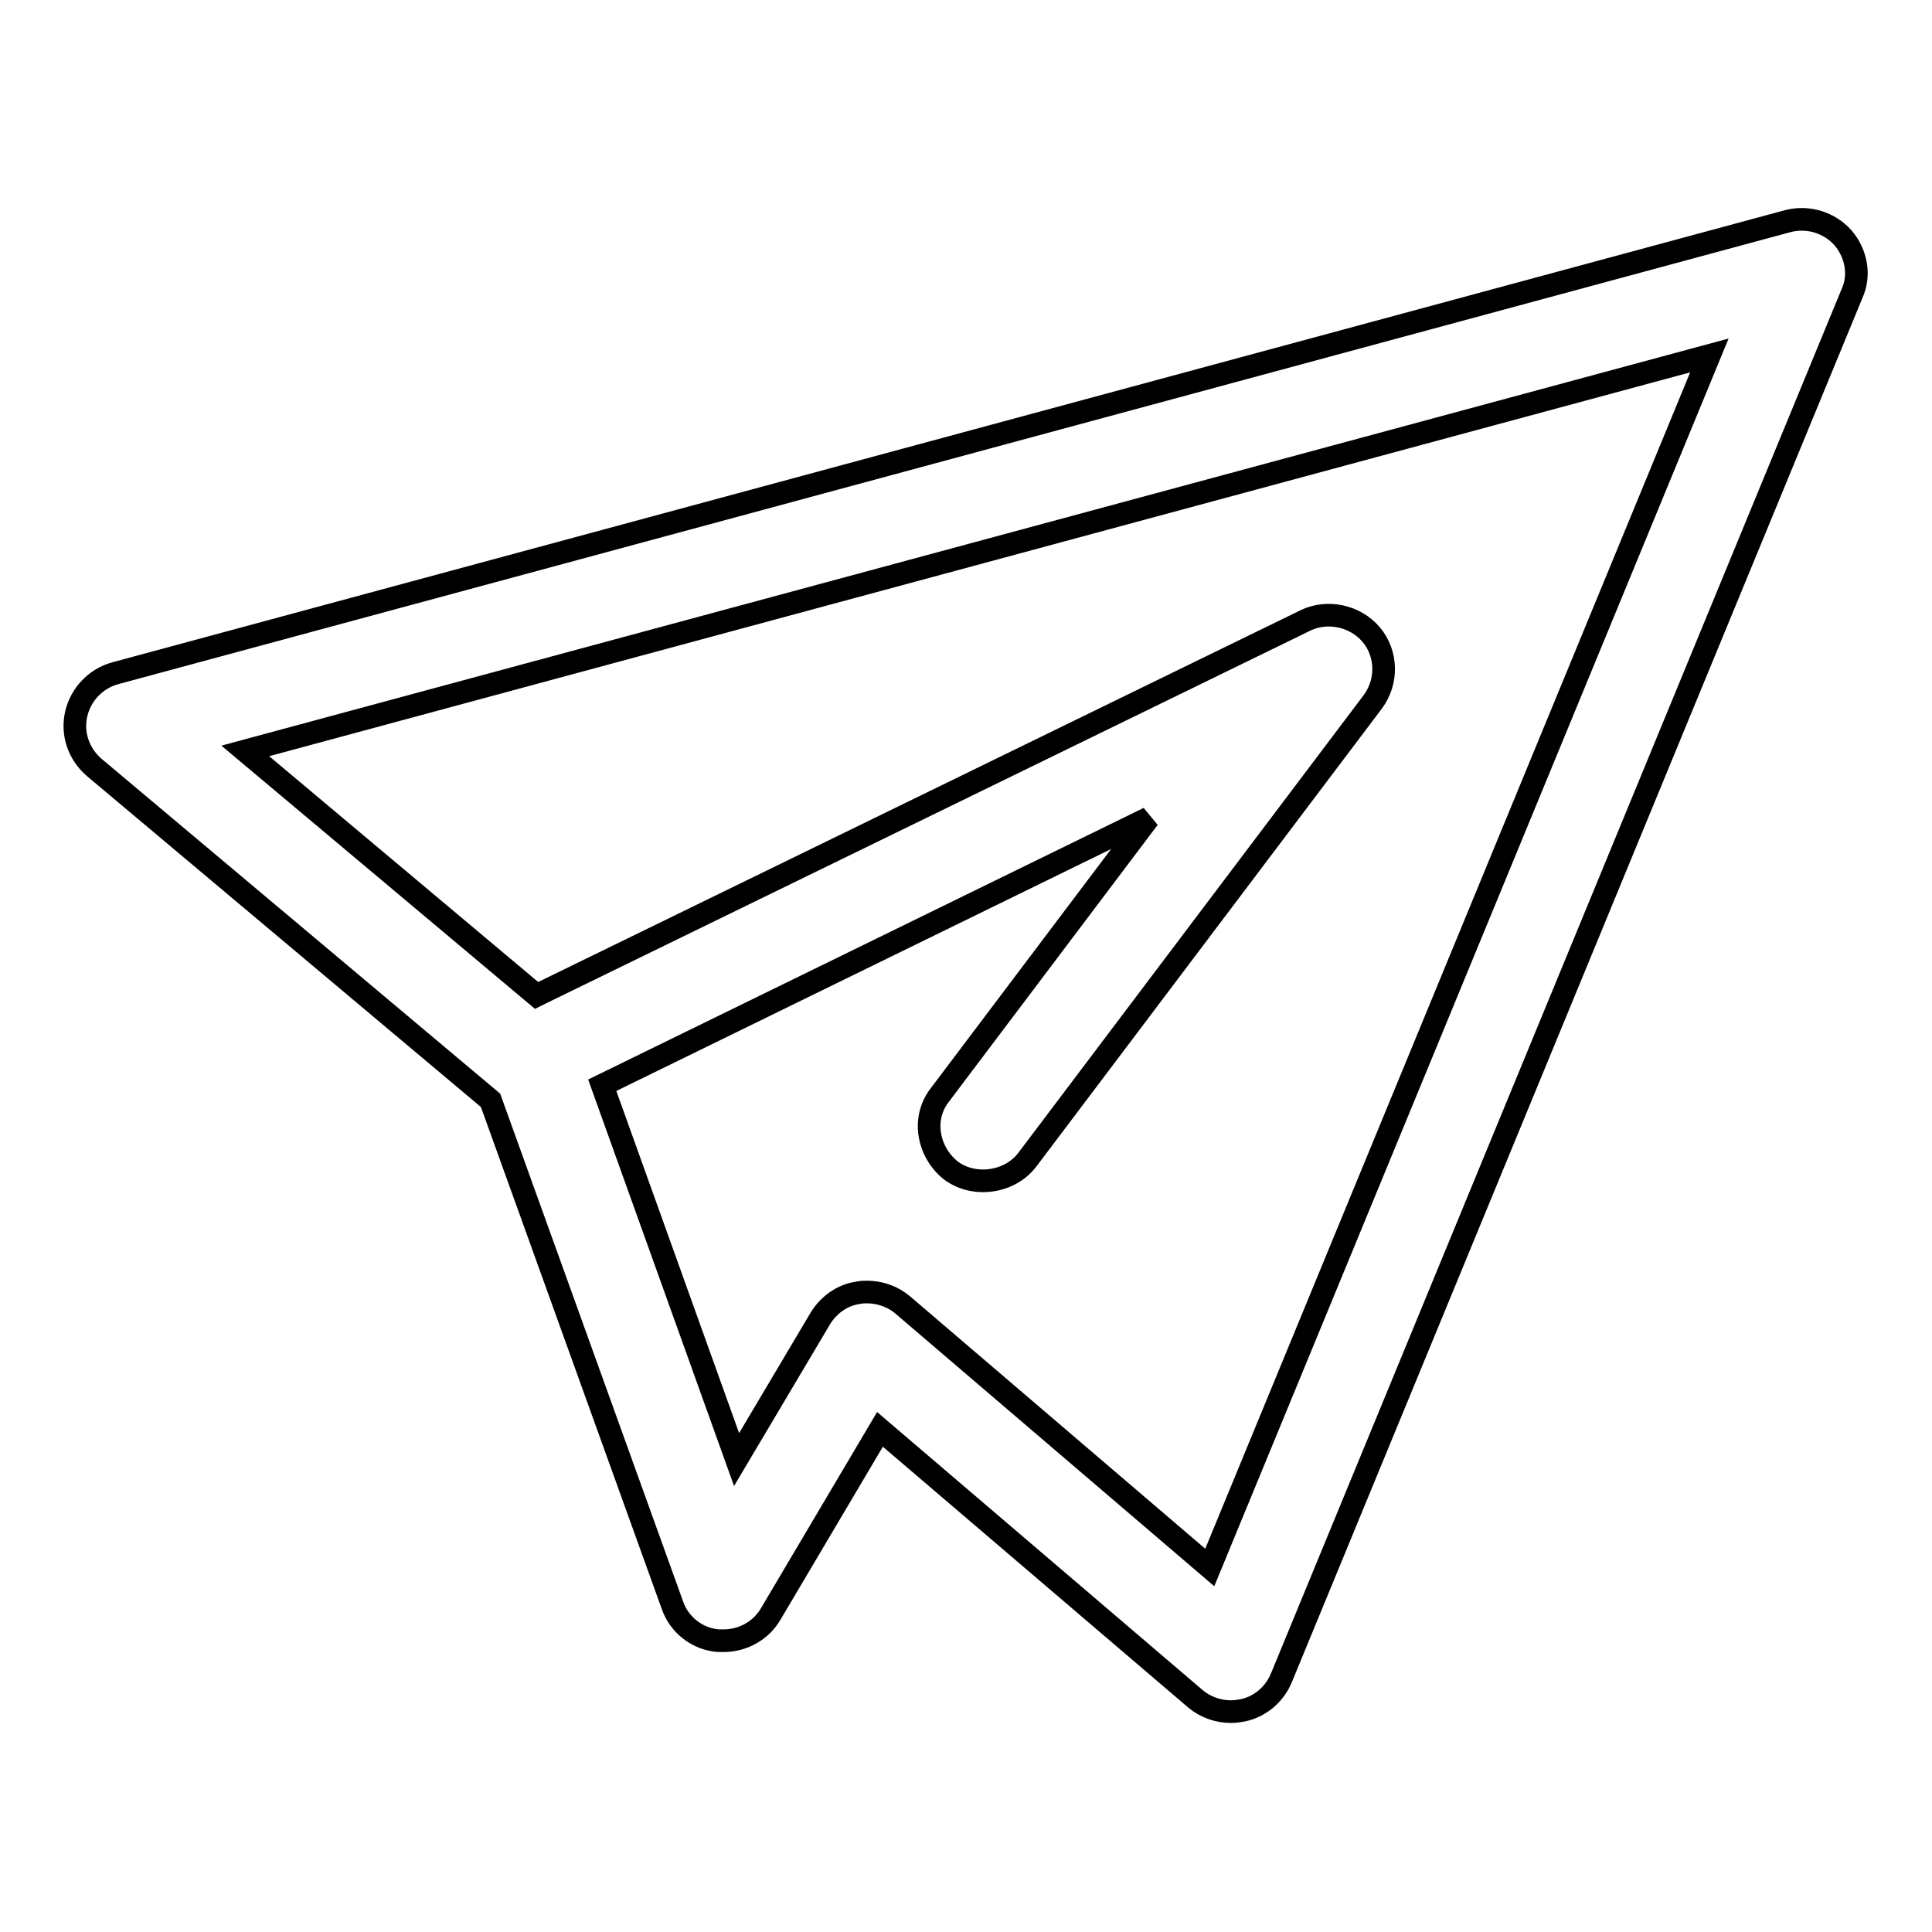 <?xml version="1.0" encoding="utf-8"?>
<!-- Svg Vector Icons : http://www.onlinewebfonts.com/icon -->
<!DOCTYPE svg PUBLIC "-//W3C//DTD SVG 1.1//EN" "http://www.w3.org/Graphics/SVG/1.1/DTD/svg11.dtd">
<svg version="1.1" xmlns="http://www.w3.org/2000/svg" xmlns:xlink="http://www.w3.org/1999/xlink" x="0px" y="0px" viewBox="0 0 256 256" enable-background="new 0 0 256 256" xml:space="preserve">
<g><g><path stroke-width="3" fill-opacity="0" stroke="#000000"  d="M244.2,31.5c-1.8-2-4.6-2.9-7.3-2.2L15.3,89.2c-2.6,0.7-4.6,2.8-5.2,5.4c-0.6,2.6,0.3,5.3,2.4,7.1l52.5,44.1l24.1,66.9c0.9,2.6,3.3,4.5,6.1,4.7l0.7,0c2.5,0,4.9-1.3,6.2-3.5l14.5-24.5l41.8,35.7c1.3,1.1,3,1.7,4.7,1.7c0.6,0,1.2-0.1,1.7-0.2c2.2-0.5,4.1-2.1,5-4.3l75.6-183.4C246.5,36.5,246,33.6,244.2,31.5z M152.2,108.4L124.6,145c-1.2,1.5-1.7,3.4-1.4,5.3s1.3,3.6,2.8,4.8c3.1,2.3,7.8,1.6,10.1-1.4L181.9,93c2-2.7,1.9-6.4-0.2-8.9c-2.1-2.5-5.8-3.3-8.7-1.9L71.7,131.6c-0.2,0.1-0.4,0.2-0.6,0.3L32.5,99.5l194-52.4l-66.2,160.6l-40.7-34.8c-1.3-1.1-3-1.7-4.7-1.7c-0.4,0-0.7,0-1.2,0.1c-2.1,0.3-3.9,1.6-5,3.4l-11.1,18.7l-17.8-49.6L152.2,108.4z"/></g></g>
</svg>